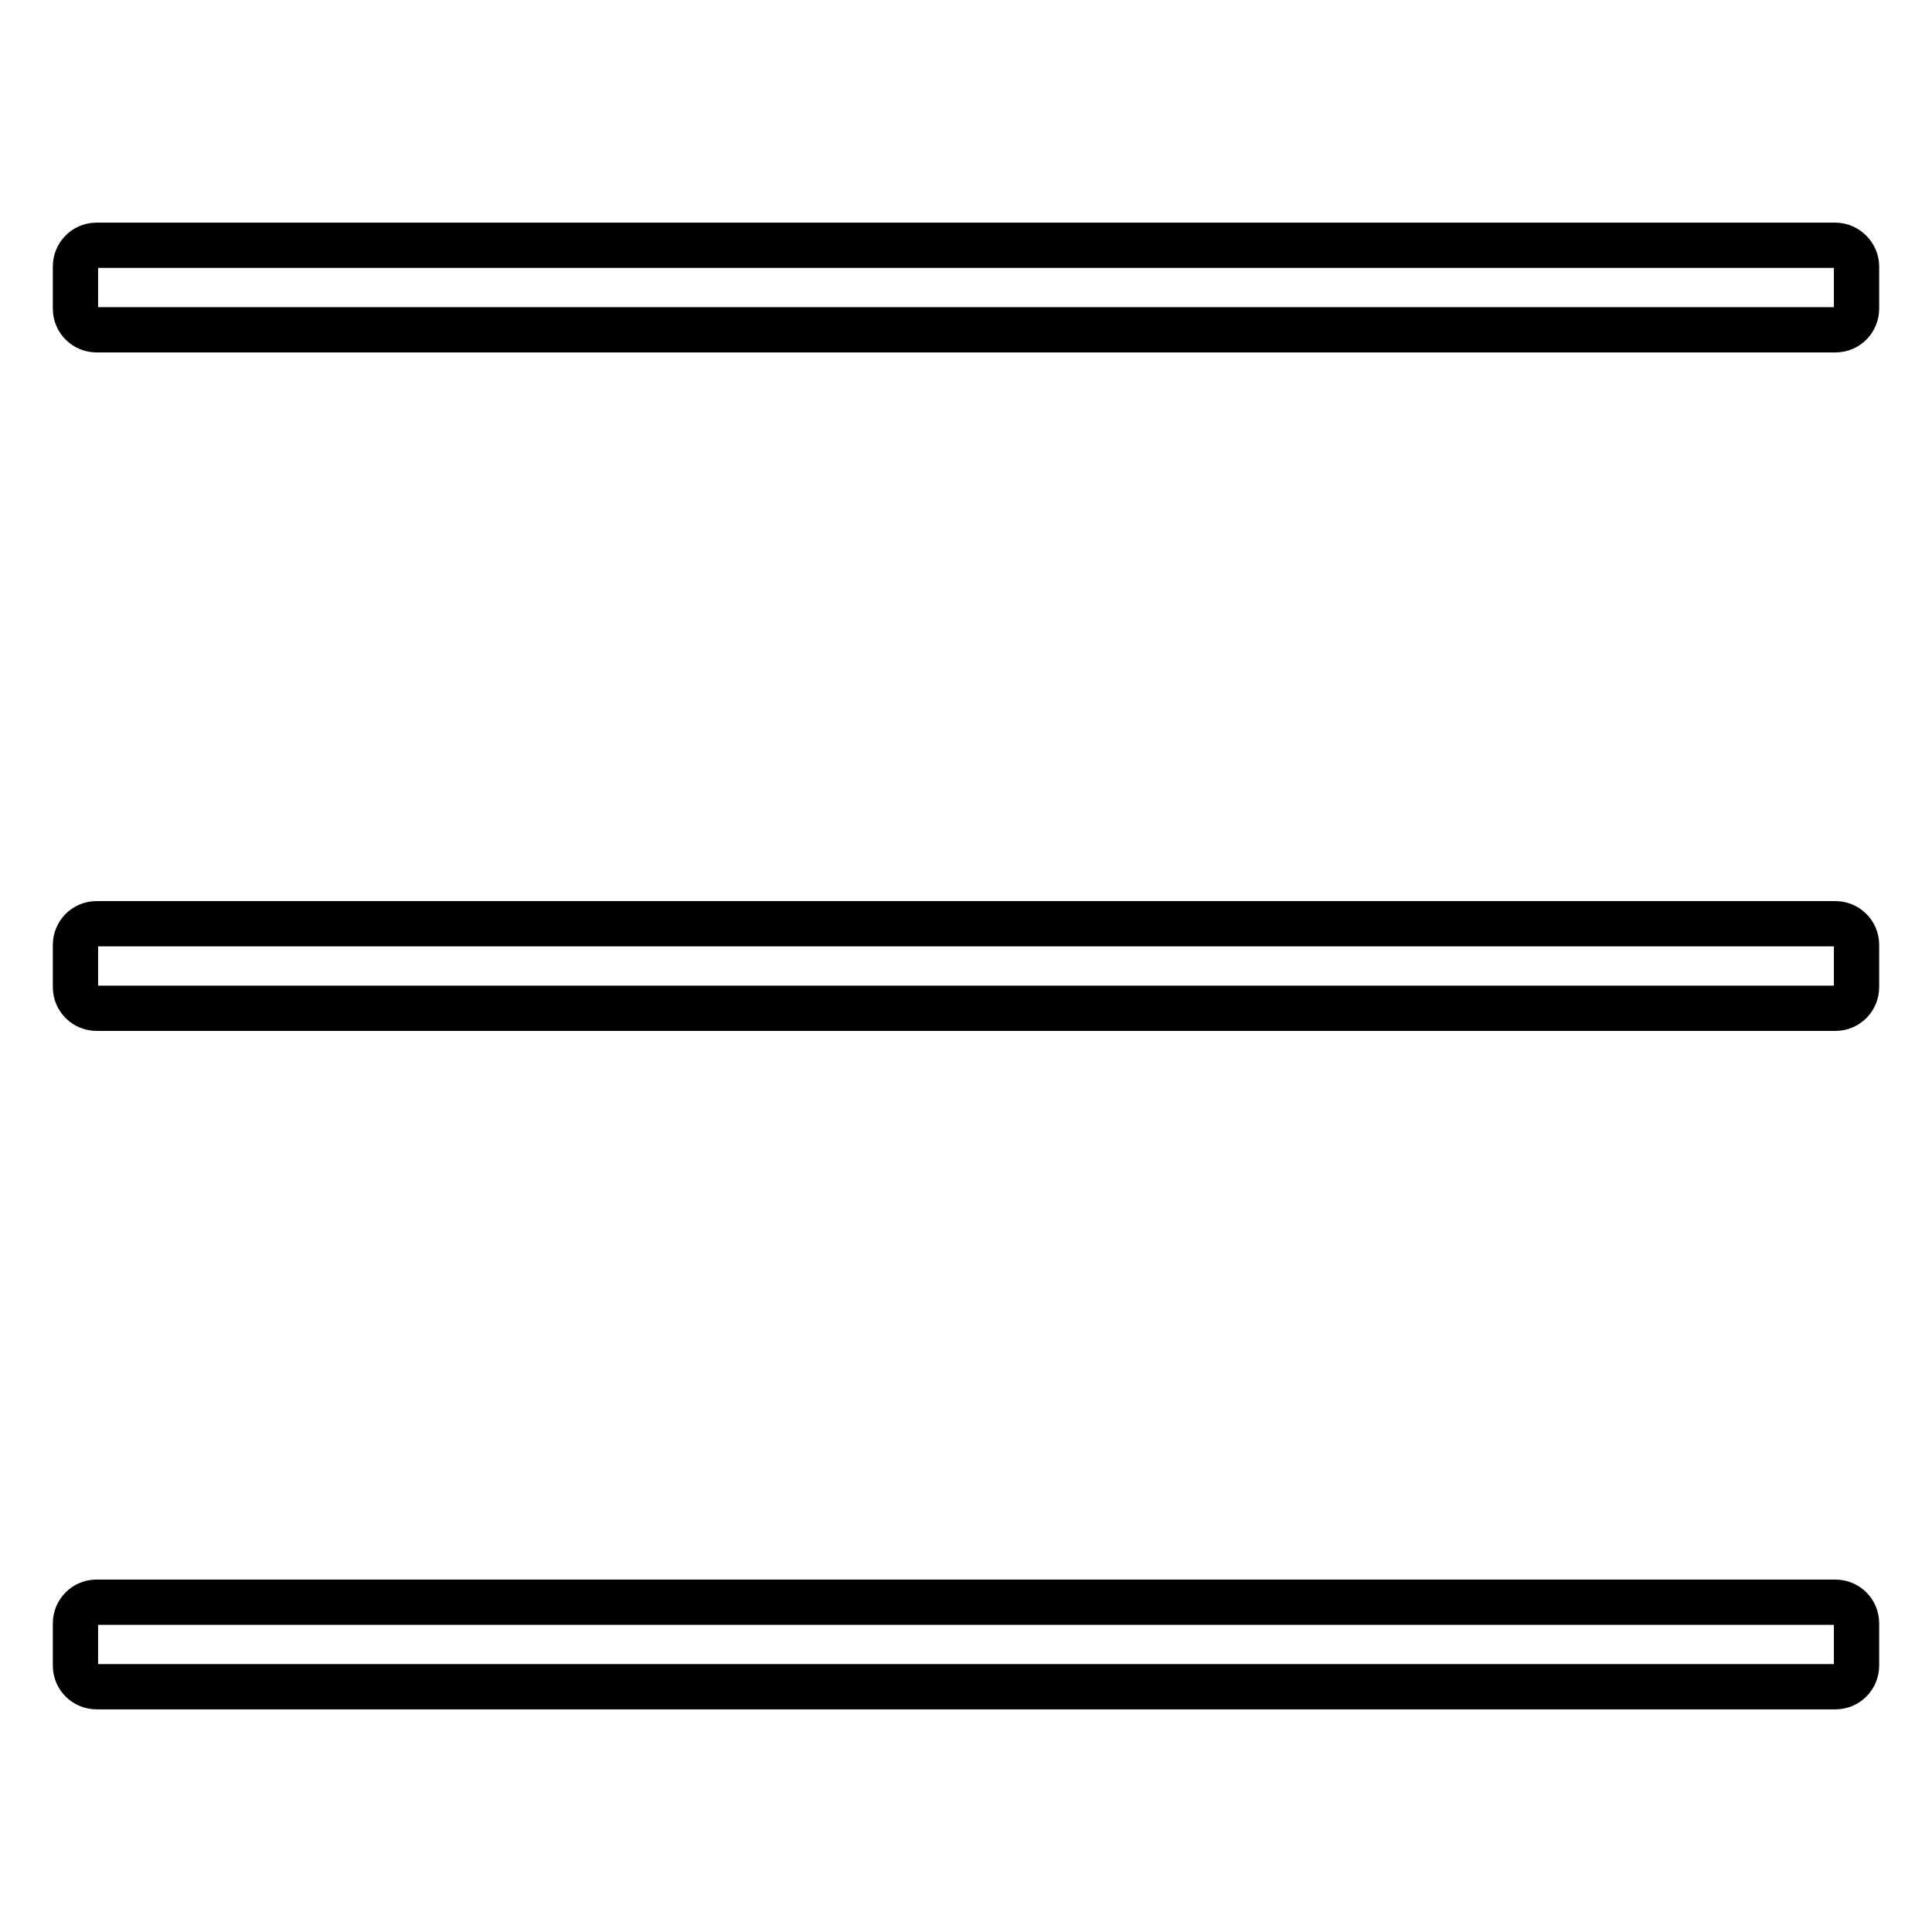 <?xml version="1.0" encoding="utf-8"?>
<!-- Svg Vector Icons : http://www.onlinewebfonts.com/icon -->
<!DOCTYPE svg PUBLIC "-//W3C//DTD SVG 1.1//EN" "http://www.w3.org/Graphics/SVG/1.1/DTD/svg11.dtd">
<svg version="1.1" xmlns="http://www.w3.org/2000/svg" xmlns:xlink="http://www.w3.org/1999/xlink" x="0px" y="0px" viewBox="0 0 256 256" enable-background="new 0 0 256 256" xml:space="preserve">
<g> <path stroke-width="6" fill-opacity="0" stroke="#000000"  d="M243.2,32.5H12.8c-1.6,0-2.8,1.3-2.8,2.8v5.6c0,1.6,1.3,2.8,2.8,2.8h230.4c1.6,0,2.8-1.3,2.8-2.8v-5.6 C246,33.8,244.7,32.5,243.2,32.5z M243.2,122.4H12.8c-1.6,0-2.8,1.3-2.8,2.8v5.6c0,1.6,1.3,2.8,2.8,2.8h230.4 c1.6,0,2.8-1.3,2.8-2.8v-5.6C246,123.6,244.7,122.4,243.2,122.4z M243.2,212.3H12.8c-1.6,0-2.8,1.3-2.8,2.8v5.6 c0,1.6,1.3,2.8,2.8,2.8h230.4c1.6,0,2.8-1.3,2.8-2.8v-5.6C246,213.5,244.7,212.3,243.2,212.3z"/></g>
</svg>